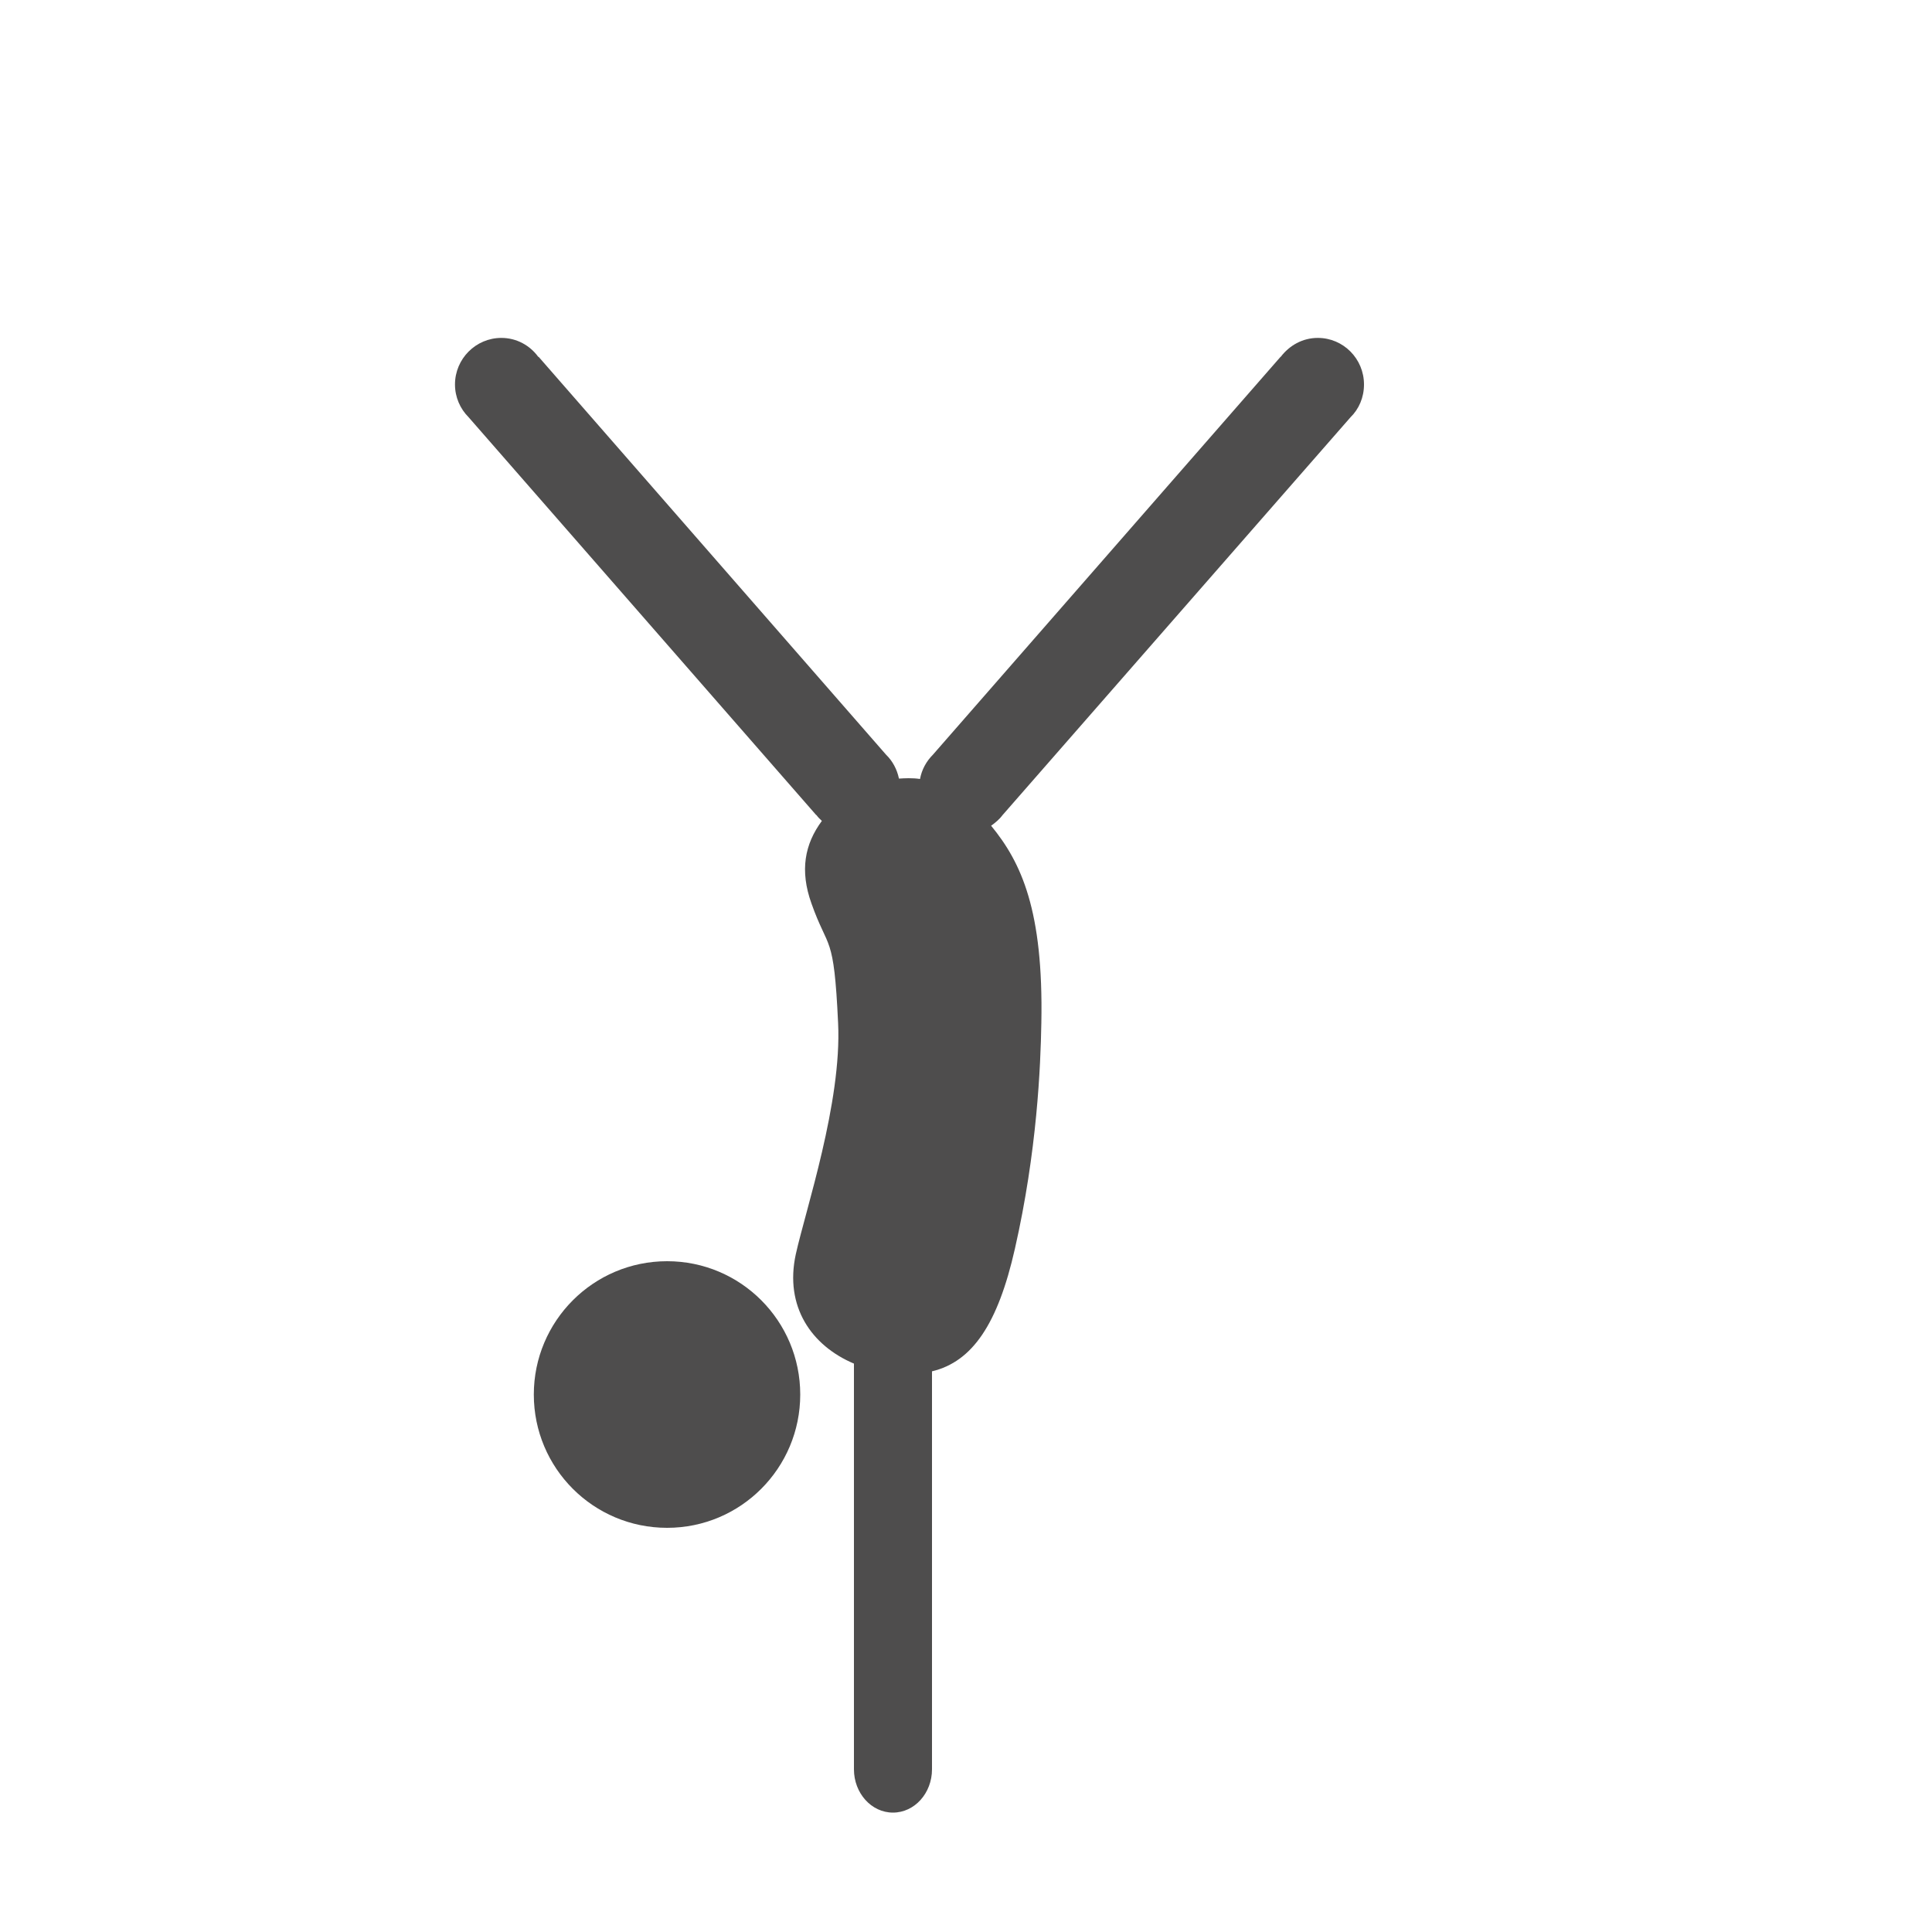 <?xml version="1.0" encoding="utf-8"?>
<!-- Generator: Adobe Illustrator 25.4.1, SVG Export Plug-In . SVG Version: 6.00 Build 0)  -->
<svg version="1.1" id="Livello_1" xmlns="http://www.w3.org/2000/svg" xmlns:xlink="http://www.w3.org/1999/xlink" x="0px" y="0px"
	 viewBox="0 0 100 100" style="enable-background:new 0 0 100 100;" xml:space="preserve">
<style type="text/css">
	.st0{fill:#4E4D4D;}
</style>
<g id="_Gymnastics_floor_exercise">
	<path class="st0" d="M42.24,42.18L24.25,21.59c-0.43-0.43-0.7-1.03-0.7-1.69c0-1.33,1.08-2.41,2.4-2.41c0.79,0,1.48,0.39,1.91,0.98
		h0.02l17.98,20.59c0.34,0.33,0.57,0.76,0.67,1.24c0.16-0.01,0.32-0.02,0.5-0.02c0.21,0,0.4,0.01,0.59,0.04
		c0.09-0.49,0.33-0.92,0.67-1.26l17.99-20.59h0.01c0.45-0.59,1.13-0.98,1.92-0.98c1.32,0,2.39,1.08,2.39,2.41
		c0,0.67-0.26,1.27-0.7,1.7L51.9,42.18l-0.01,0.01c-0.16,0.22-0.37,0.39-0.59,0.55c1.57,1.91,2.71,4.39,2.6,10.2
		c-0.04,2.27-0.22,6.64-1.37,11.7c-0.88,3.89-2.2,5.84-4.29,6.34v20.6c0,1.23-0.9,2.24-2.02,2.24c-1.12,0-2.02-1.01-2.02-2.24
		c0-0.68,0-20.99,0-20.99v-0.01c-2.2-0.93-3.6-2.95-3.01-5.66c0.5-2.27,2.39-7.87,2.19-11.97c-0.22-4.71-0.5-3.7-1.38-6.19
		c-0.61-1.7-0.35-3.07,0.54-4.27c-0.1-0.09-0.2-0.19-0.28-0.3C42.26,42.19,42.25,42.18,42.24,42.18z"/>
	<path class="st0" d="M27.63,72.18c0,3.81,3.08,6.9,6.9,6.9c3.81,0,6.89-3.09,6.89-6.9c0-3.81-3.08-6.9-6.89-6.9
		C30.71,65.28,27.63,68.38,27.63,72.18z"/>
</g>
</svg>
